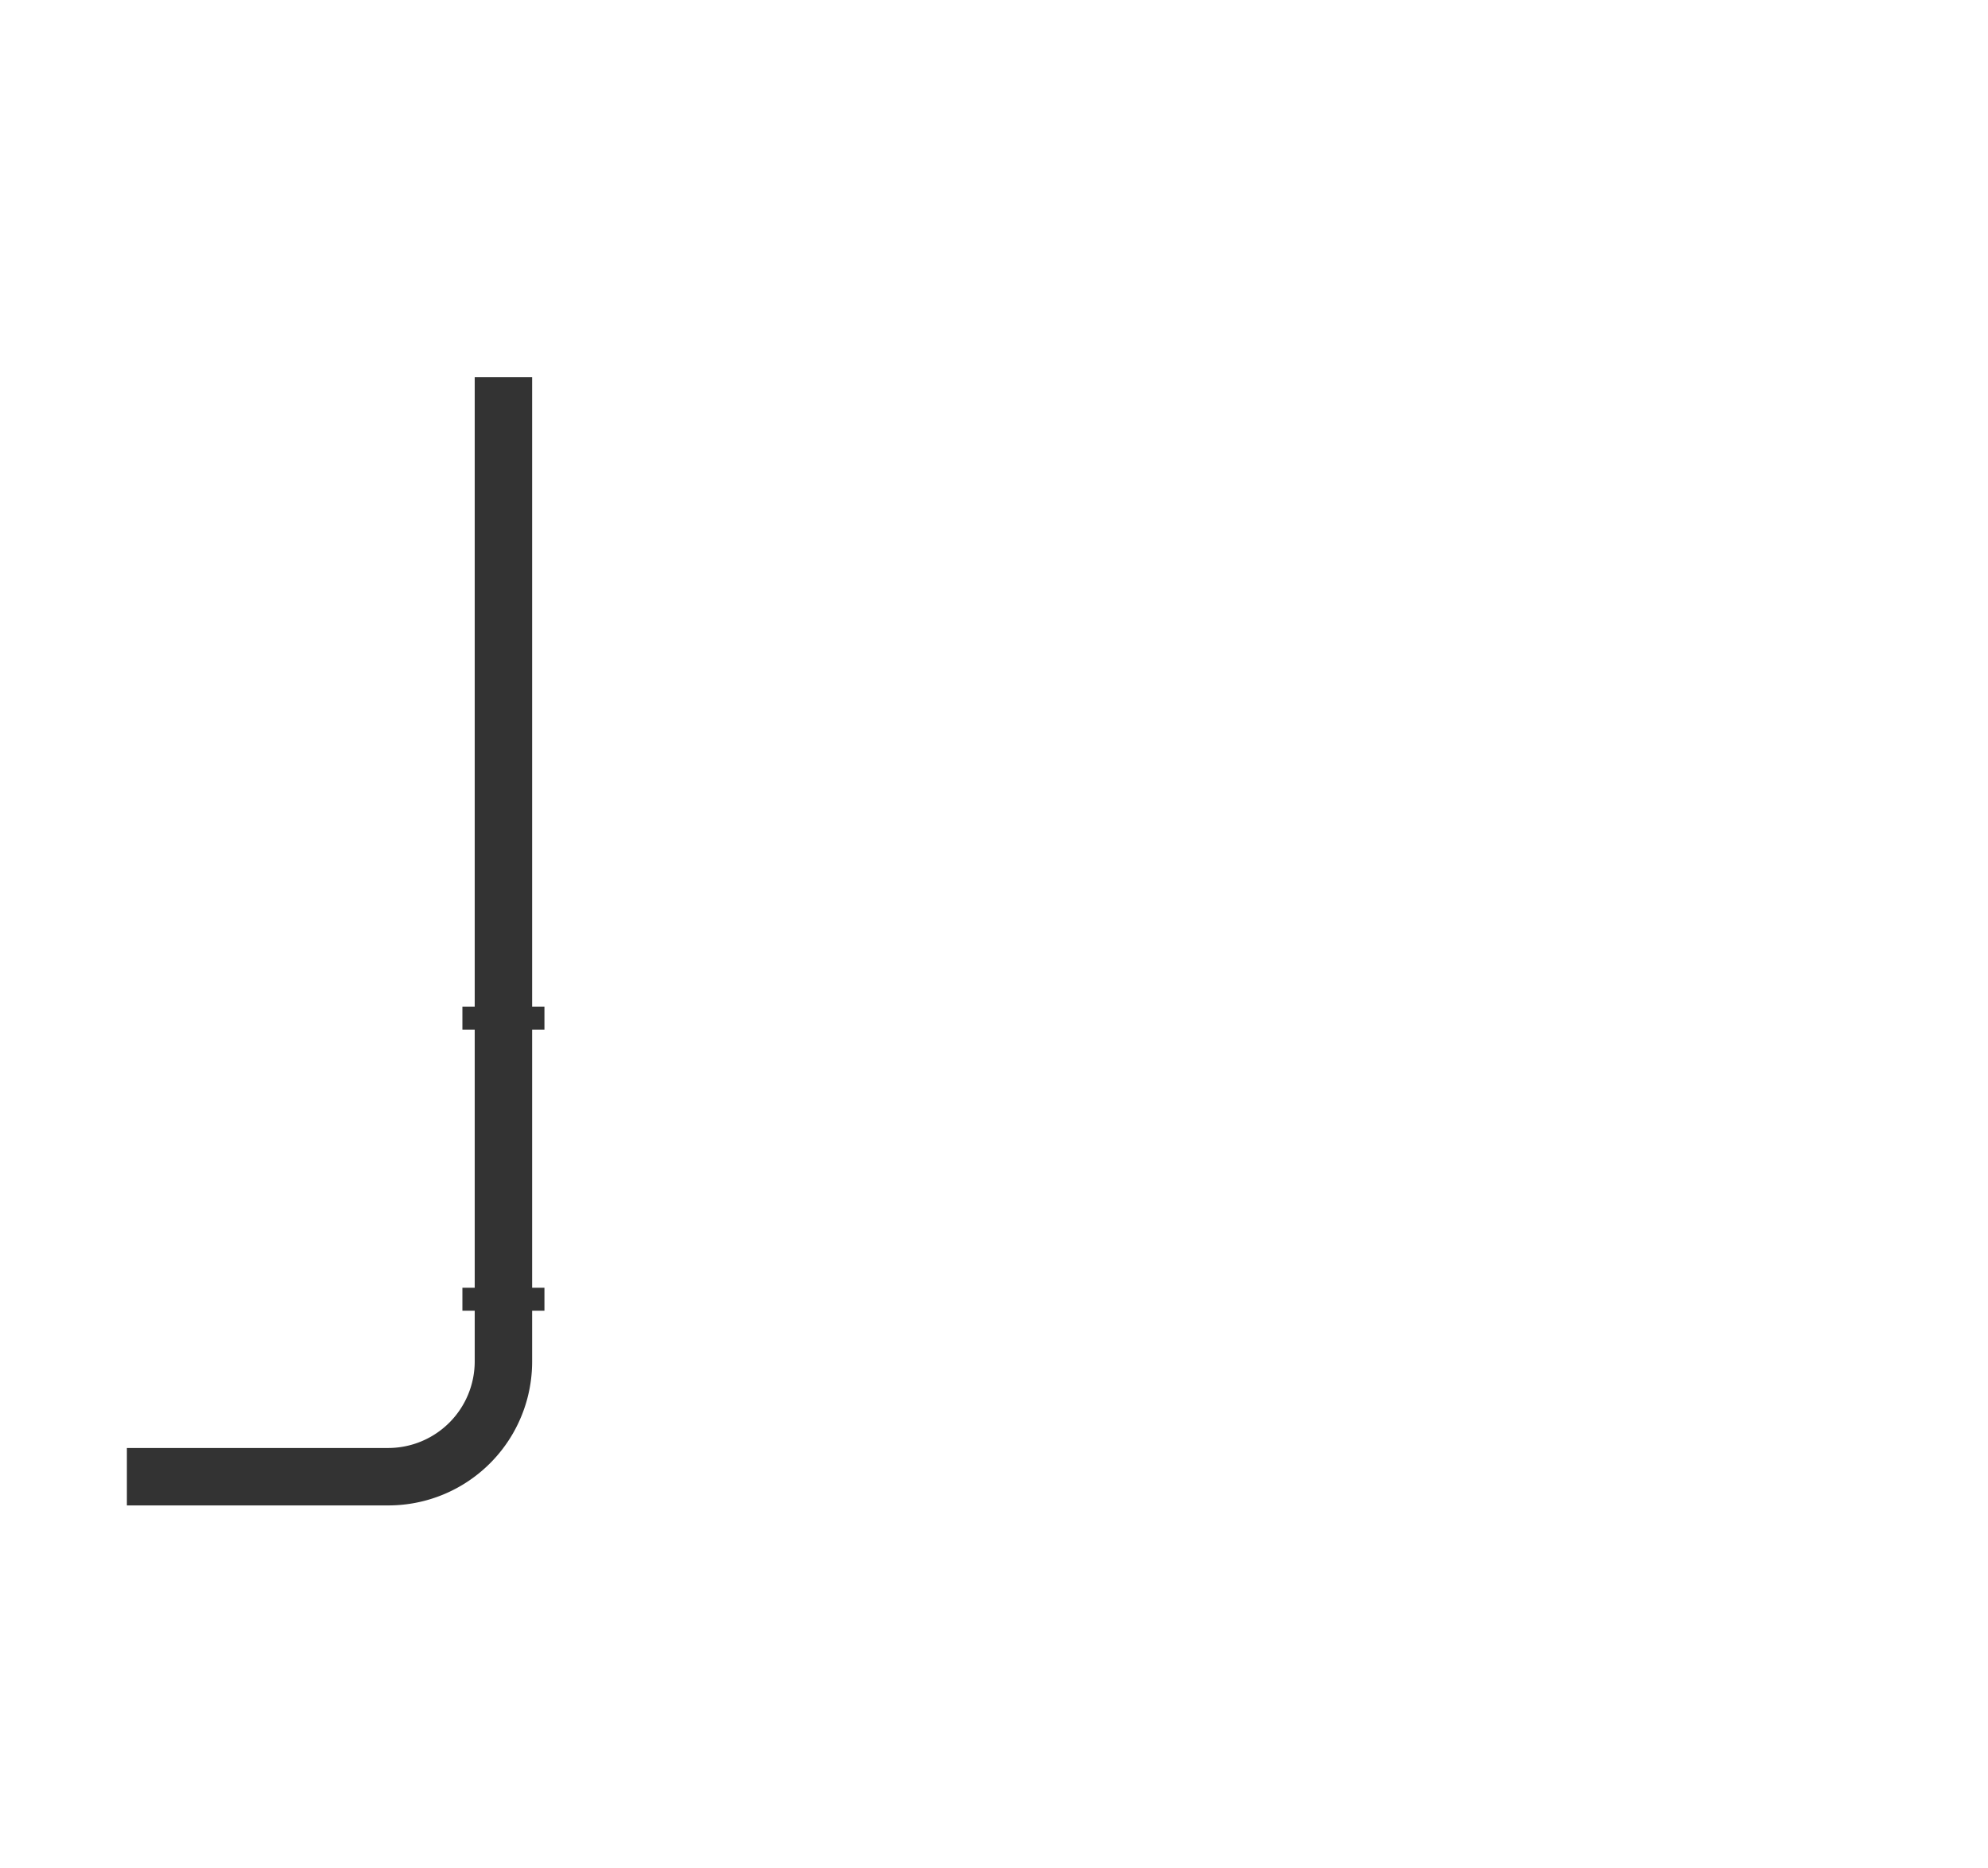 <?xml version="1.0" encoding="UTF-8"?> <svg xmlns="http://www.w3.org/2000/svg" viewBox="0 0 727 683.1"><rect x="0" y="0" width="727" height="683.1" fill="#333333" stroke="none"/> <defs> <style>.cls-1{fill:#fff;}</style> </defs> <g id="Слой_2" data-name="Слой 2"> <g id="Слой_1-2" data-name="Слой 1"> <path class="cls-1" d="M0,0V683.1H727V0ZM199.1,376.5h-4.5v94.4h4.5v8.4h-4.5v18.6A52.58,52.58,0,0,1,142,550.5H46.4v-21H142a31.67,31.67,0,0,0,31.6-31.6V479.3h-4.5v-8.4h4.5V376.5h-4.5v-8.4h4.5V137.9h21V368.1h4.5Z"></path> </g> </g> </svg> 